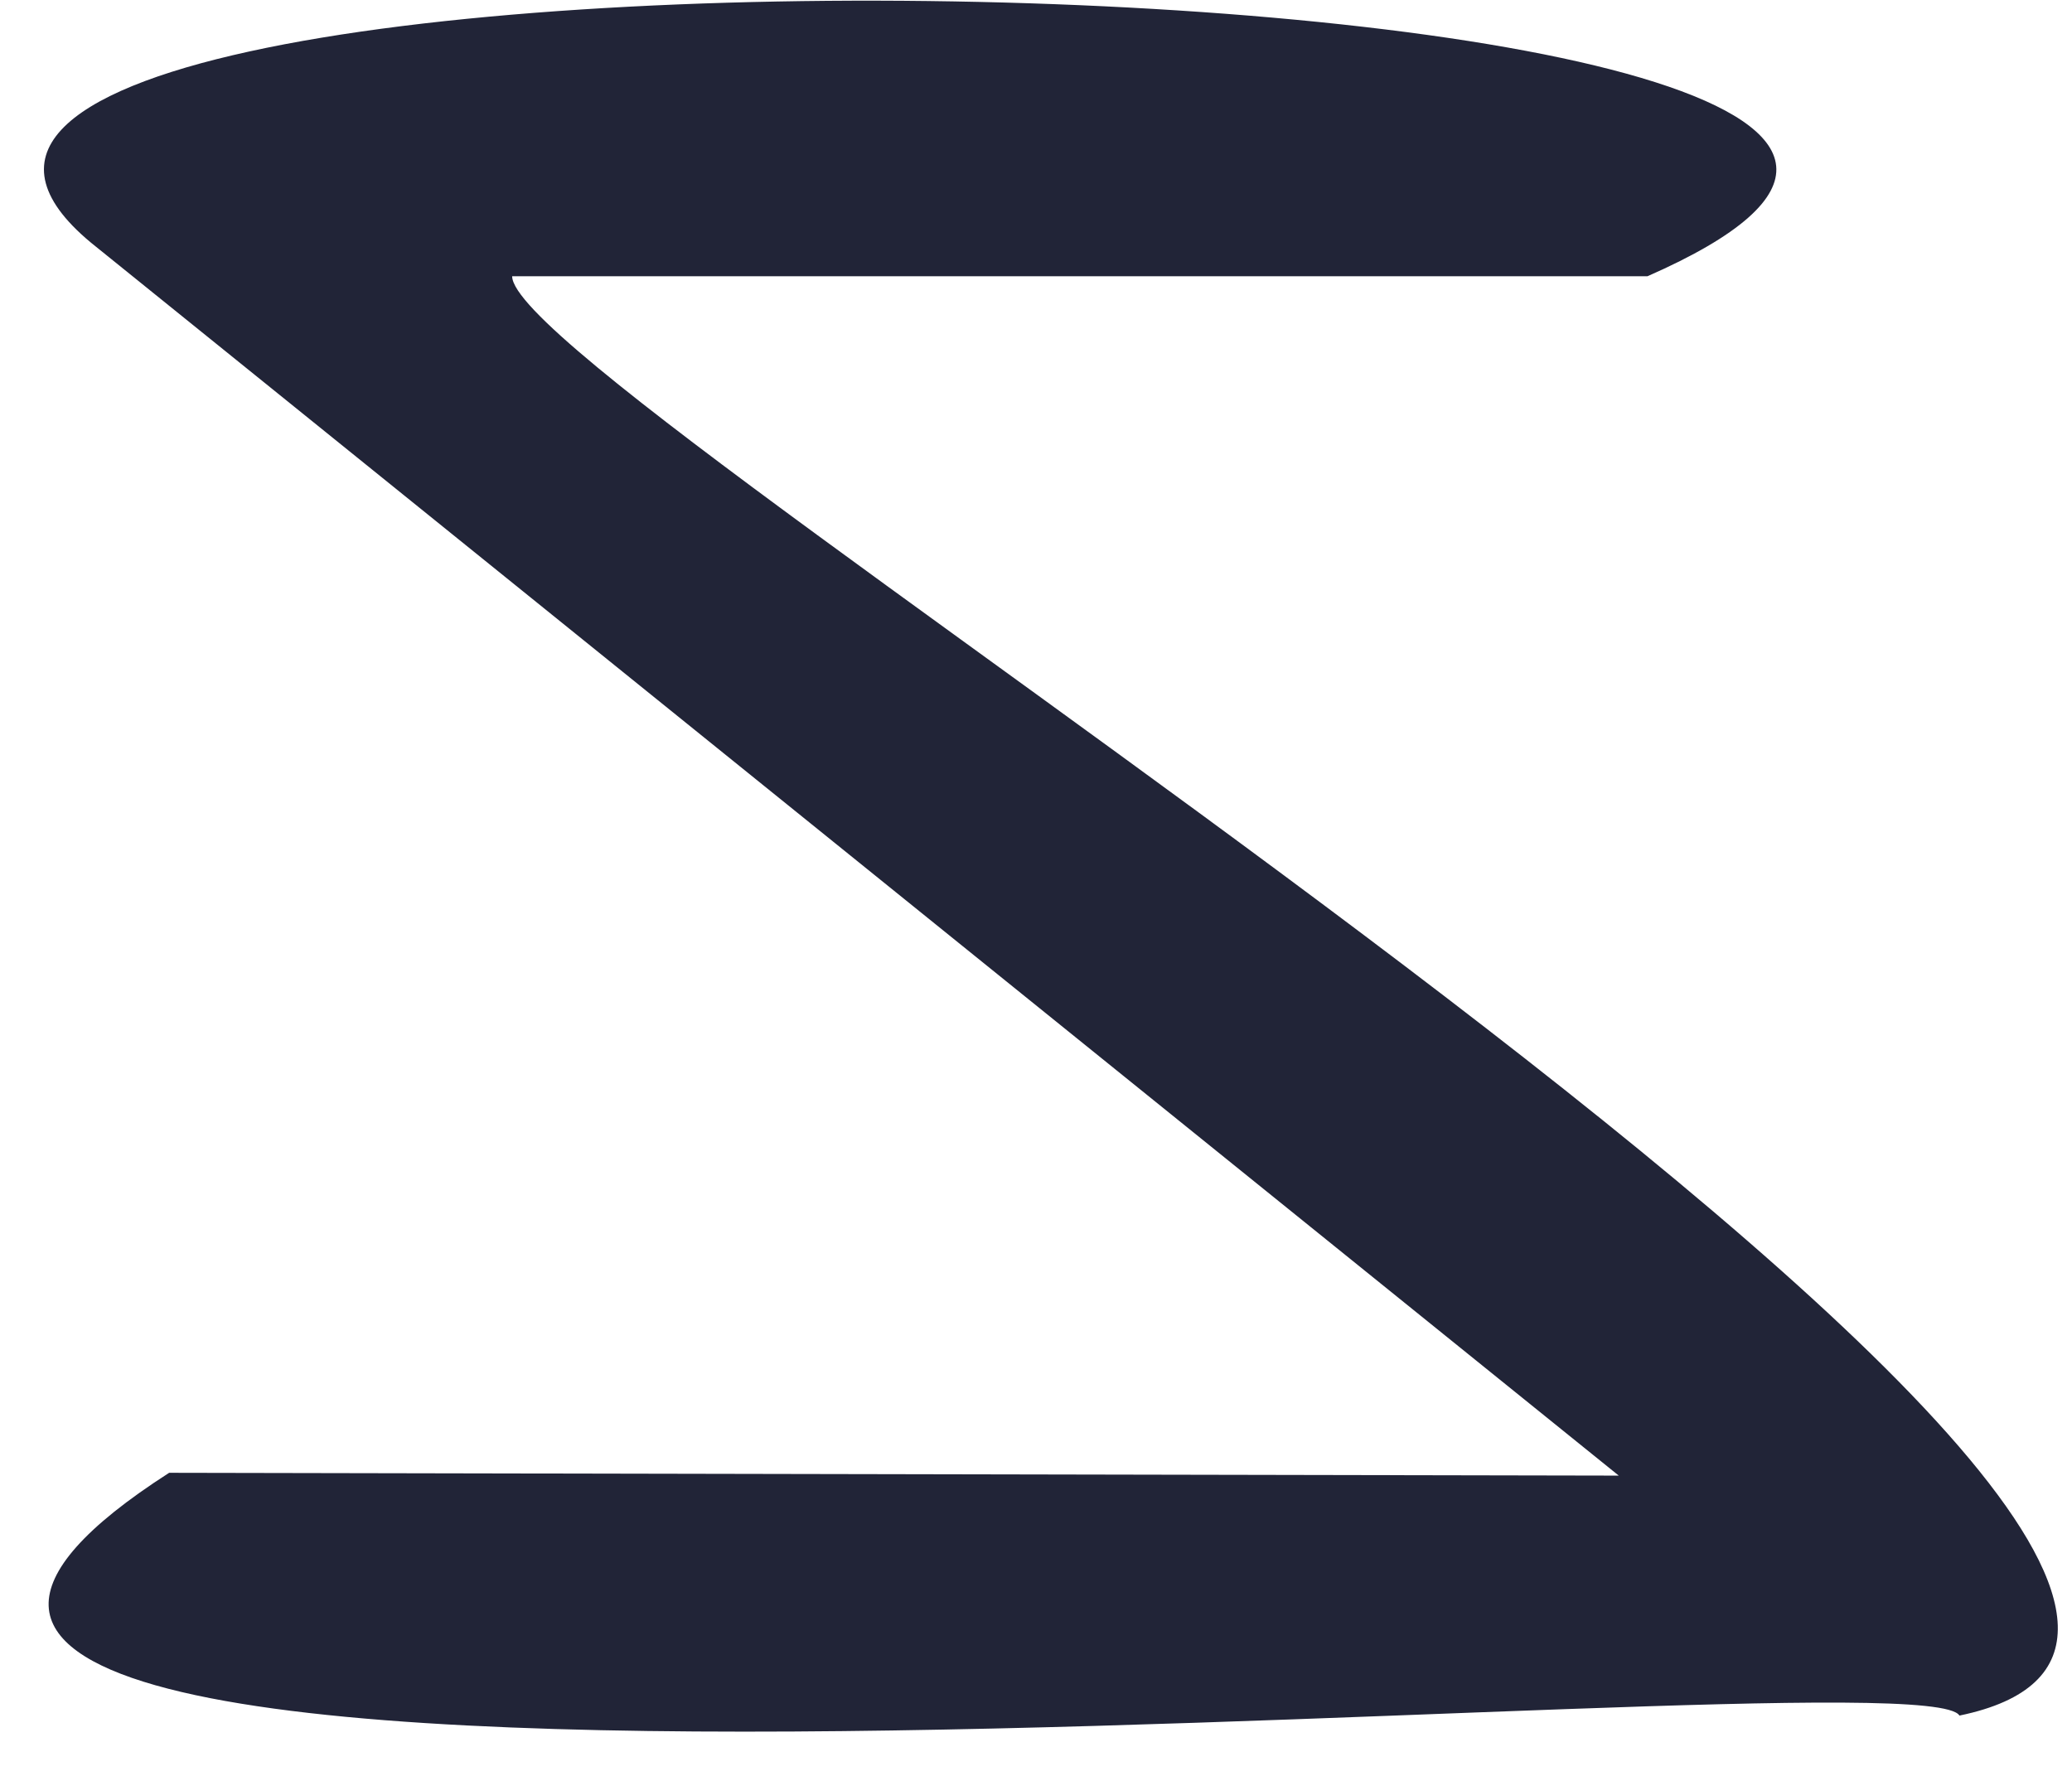 <?xml version="1.0" encoding="UTF-8"?> <svg xmlns="http://www.w3.org/2000/svg" width="28" height="24" viewBox="0 0 28 24" fill="none"> <path d="M26.479 23.185C25.912 22.222 -6.926 25.816 2.286 19.904L21.875 19.942L1.298 3.335C-4.919 -1.593 32.345 -0.694 22.264 3.733H6.921C6.921 5.331 34.034 21.625 26.479 23.185Z" fill="#212437"></path> </svg> 